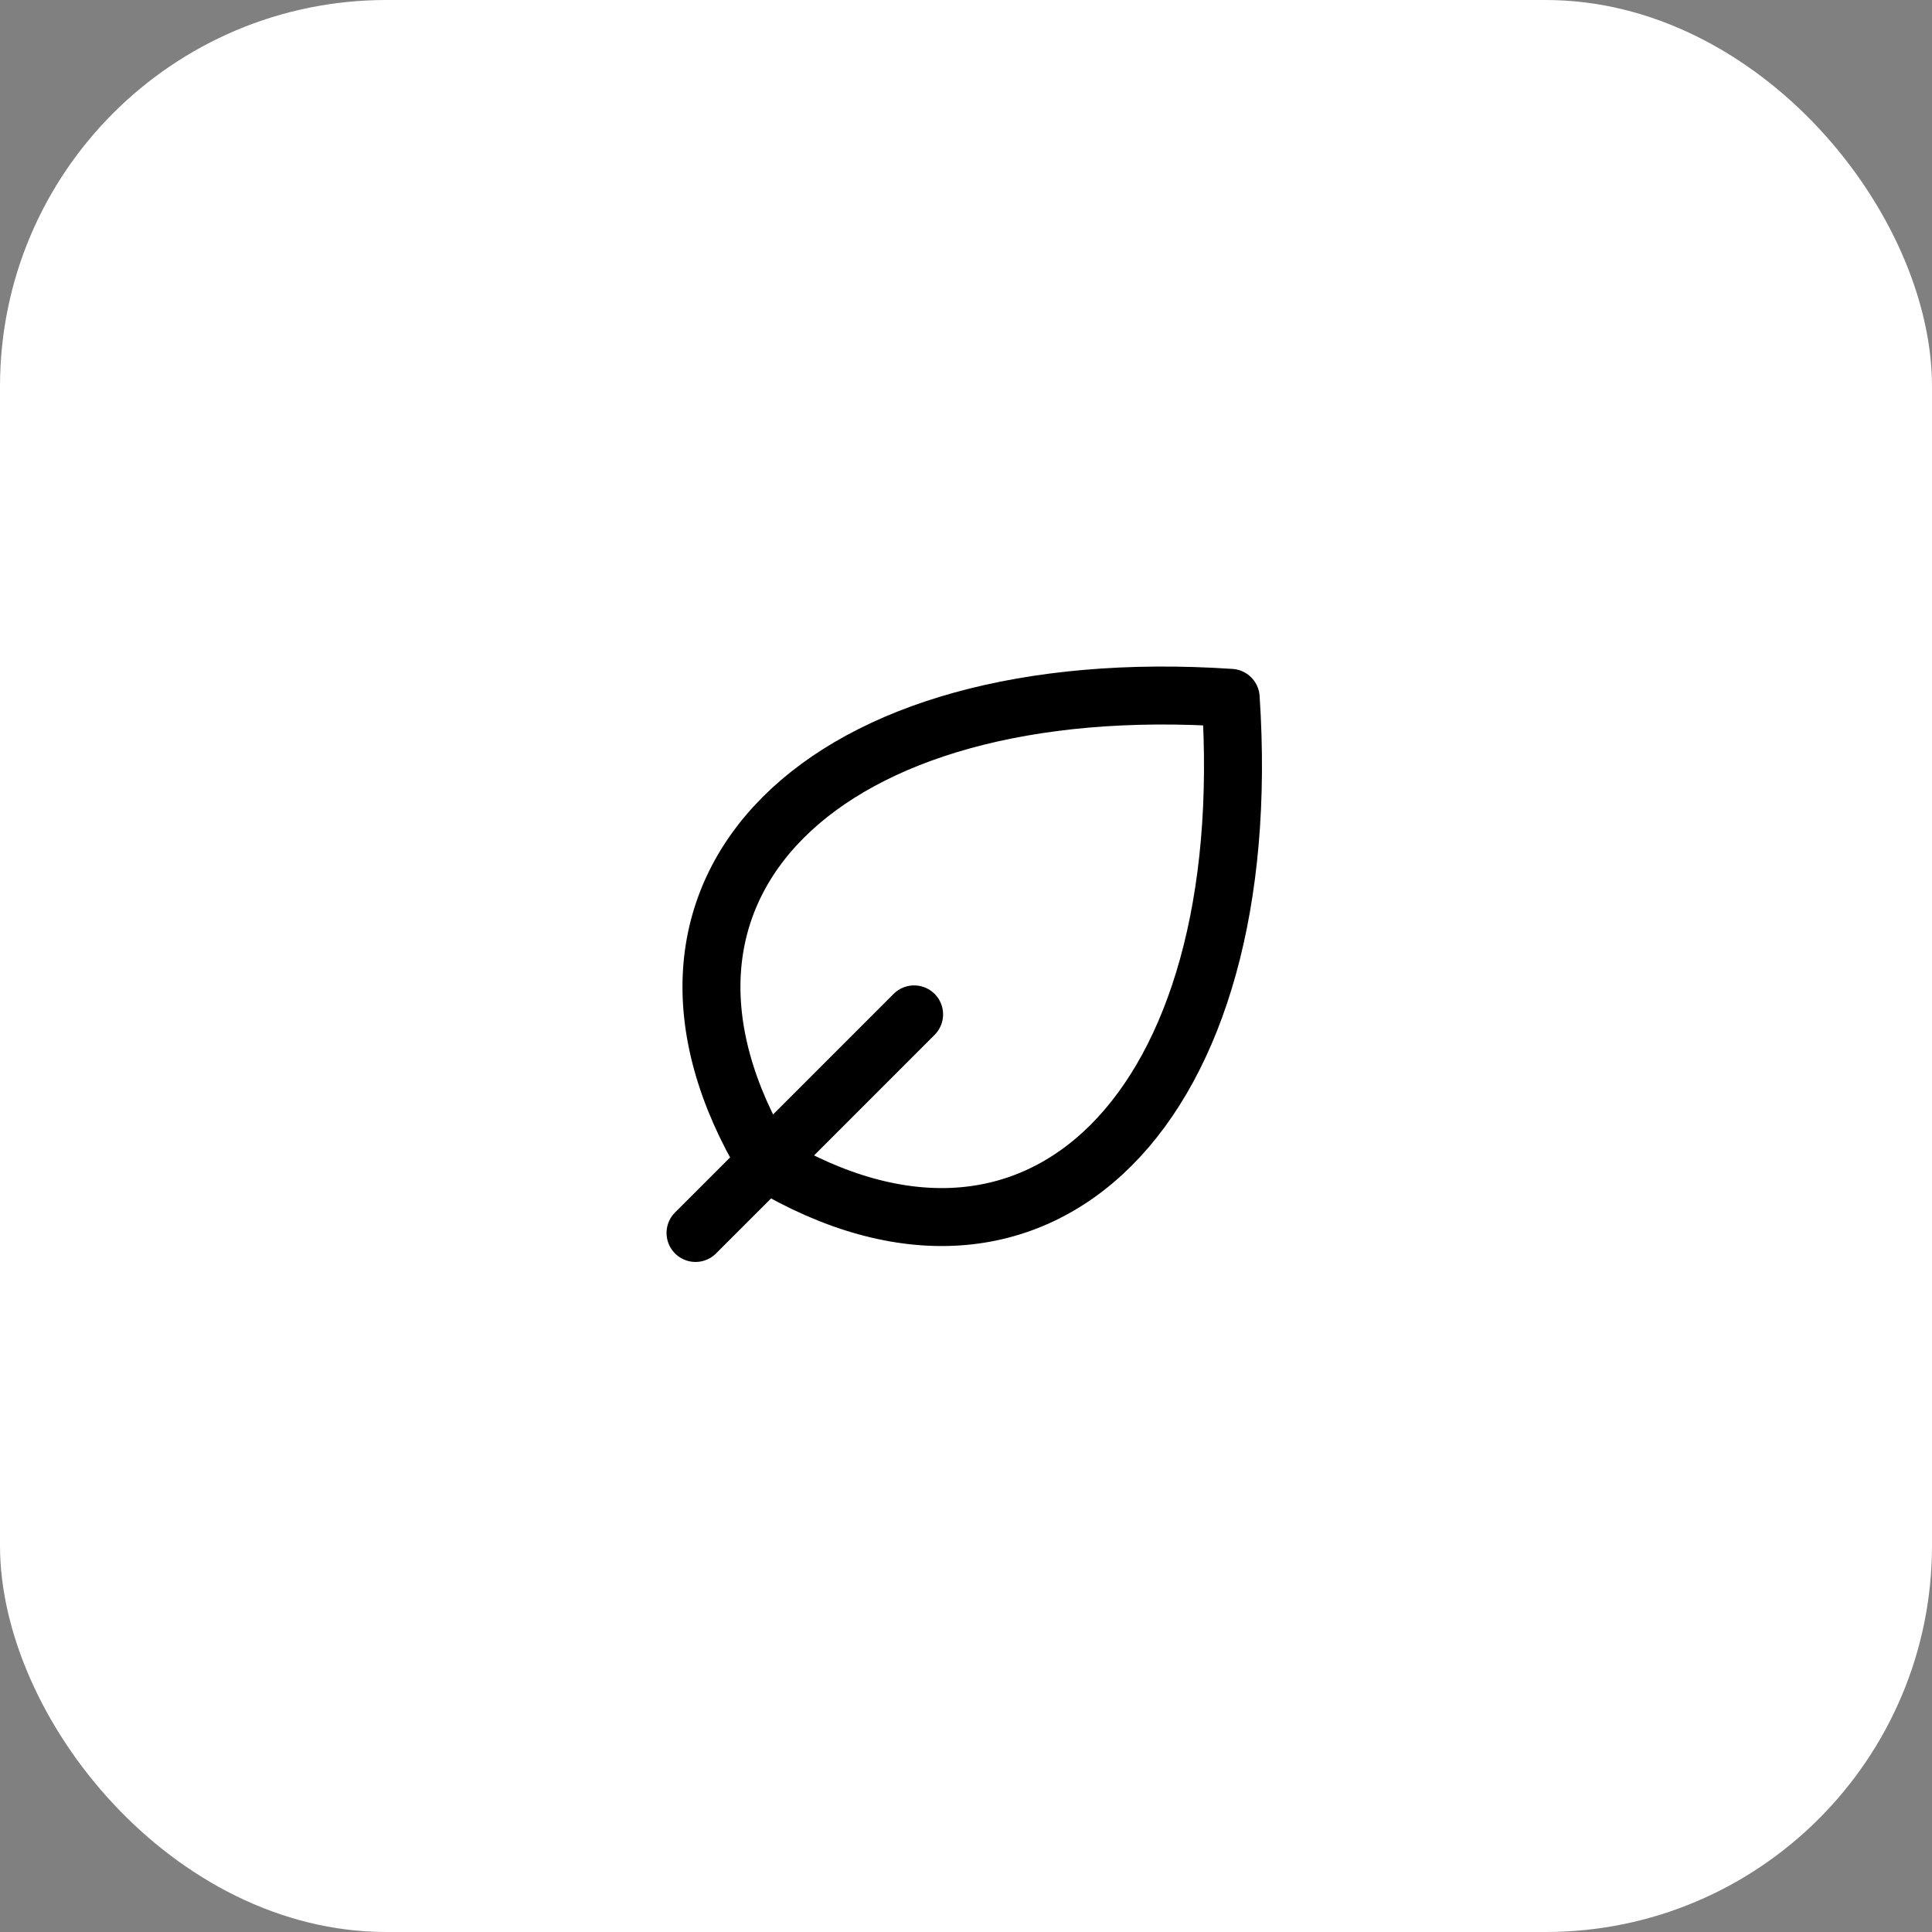 <?xml version="1.0" encoding="UTF-8"?> <svg xmlns="http://www.w3.org/2000/svg" width="50" height="50" viewBox="0 0 50 50" fill="none"><rect x="0" y="0" width="50" height="50" fill="#808080" stroke="none"/><rect width="50" height="50" rx="10" fill="white"></rect><path d="M19.829 30.081C26.9 34.323 32.557 28.666 31.85 18.06C21.244 17.353 15.587 23.01 19.829 30.081ZM19.829 30.081C19.829 30.081 19.829 30.081 19.829 30.081ZM19.829 30.081L18 31.909M19.829 30.081L23.657 26.252" stroke="black" stroke-width="1.5" stroke-linecap="round" stroke-linejoin="round"></path></svg> 